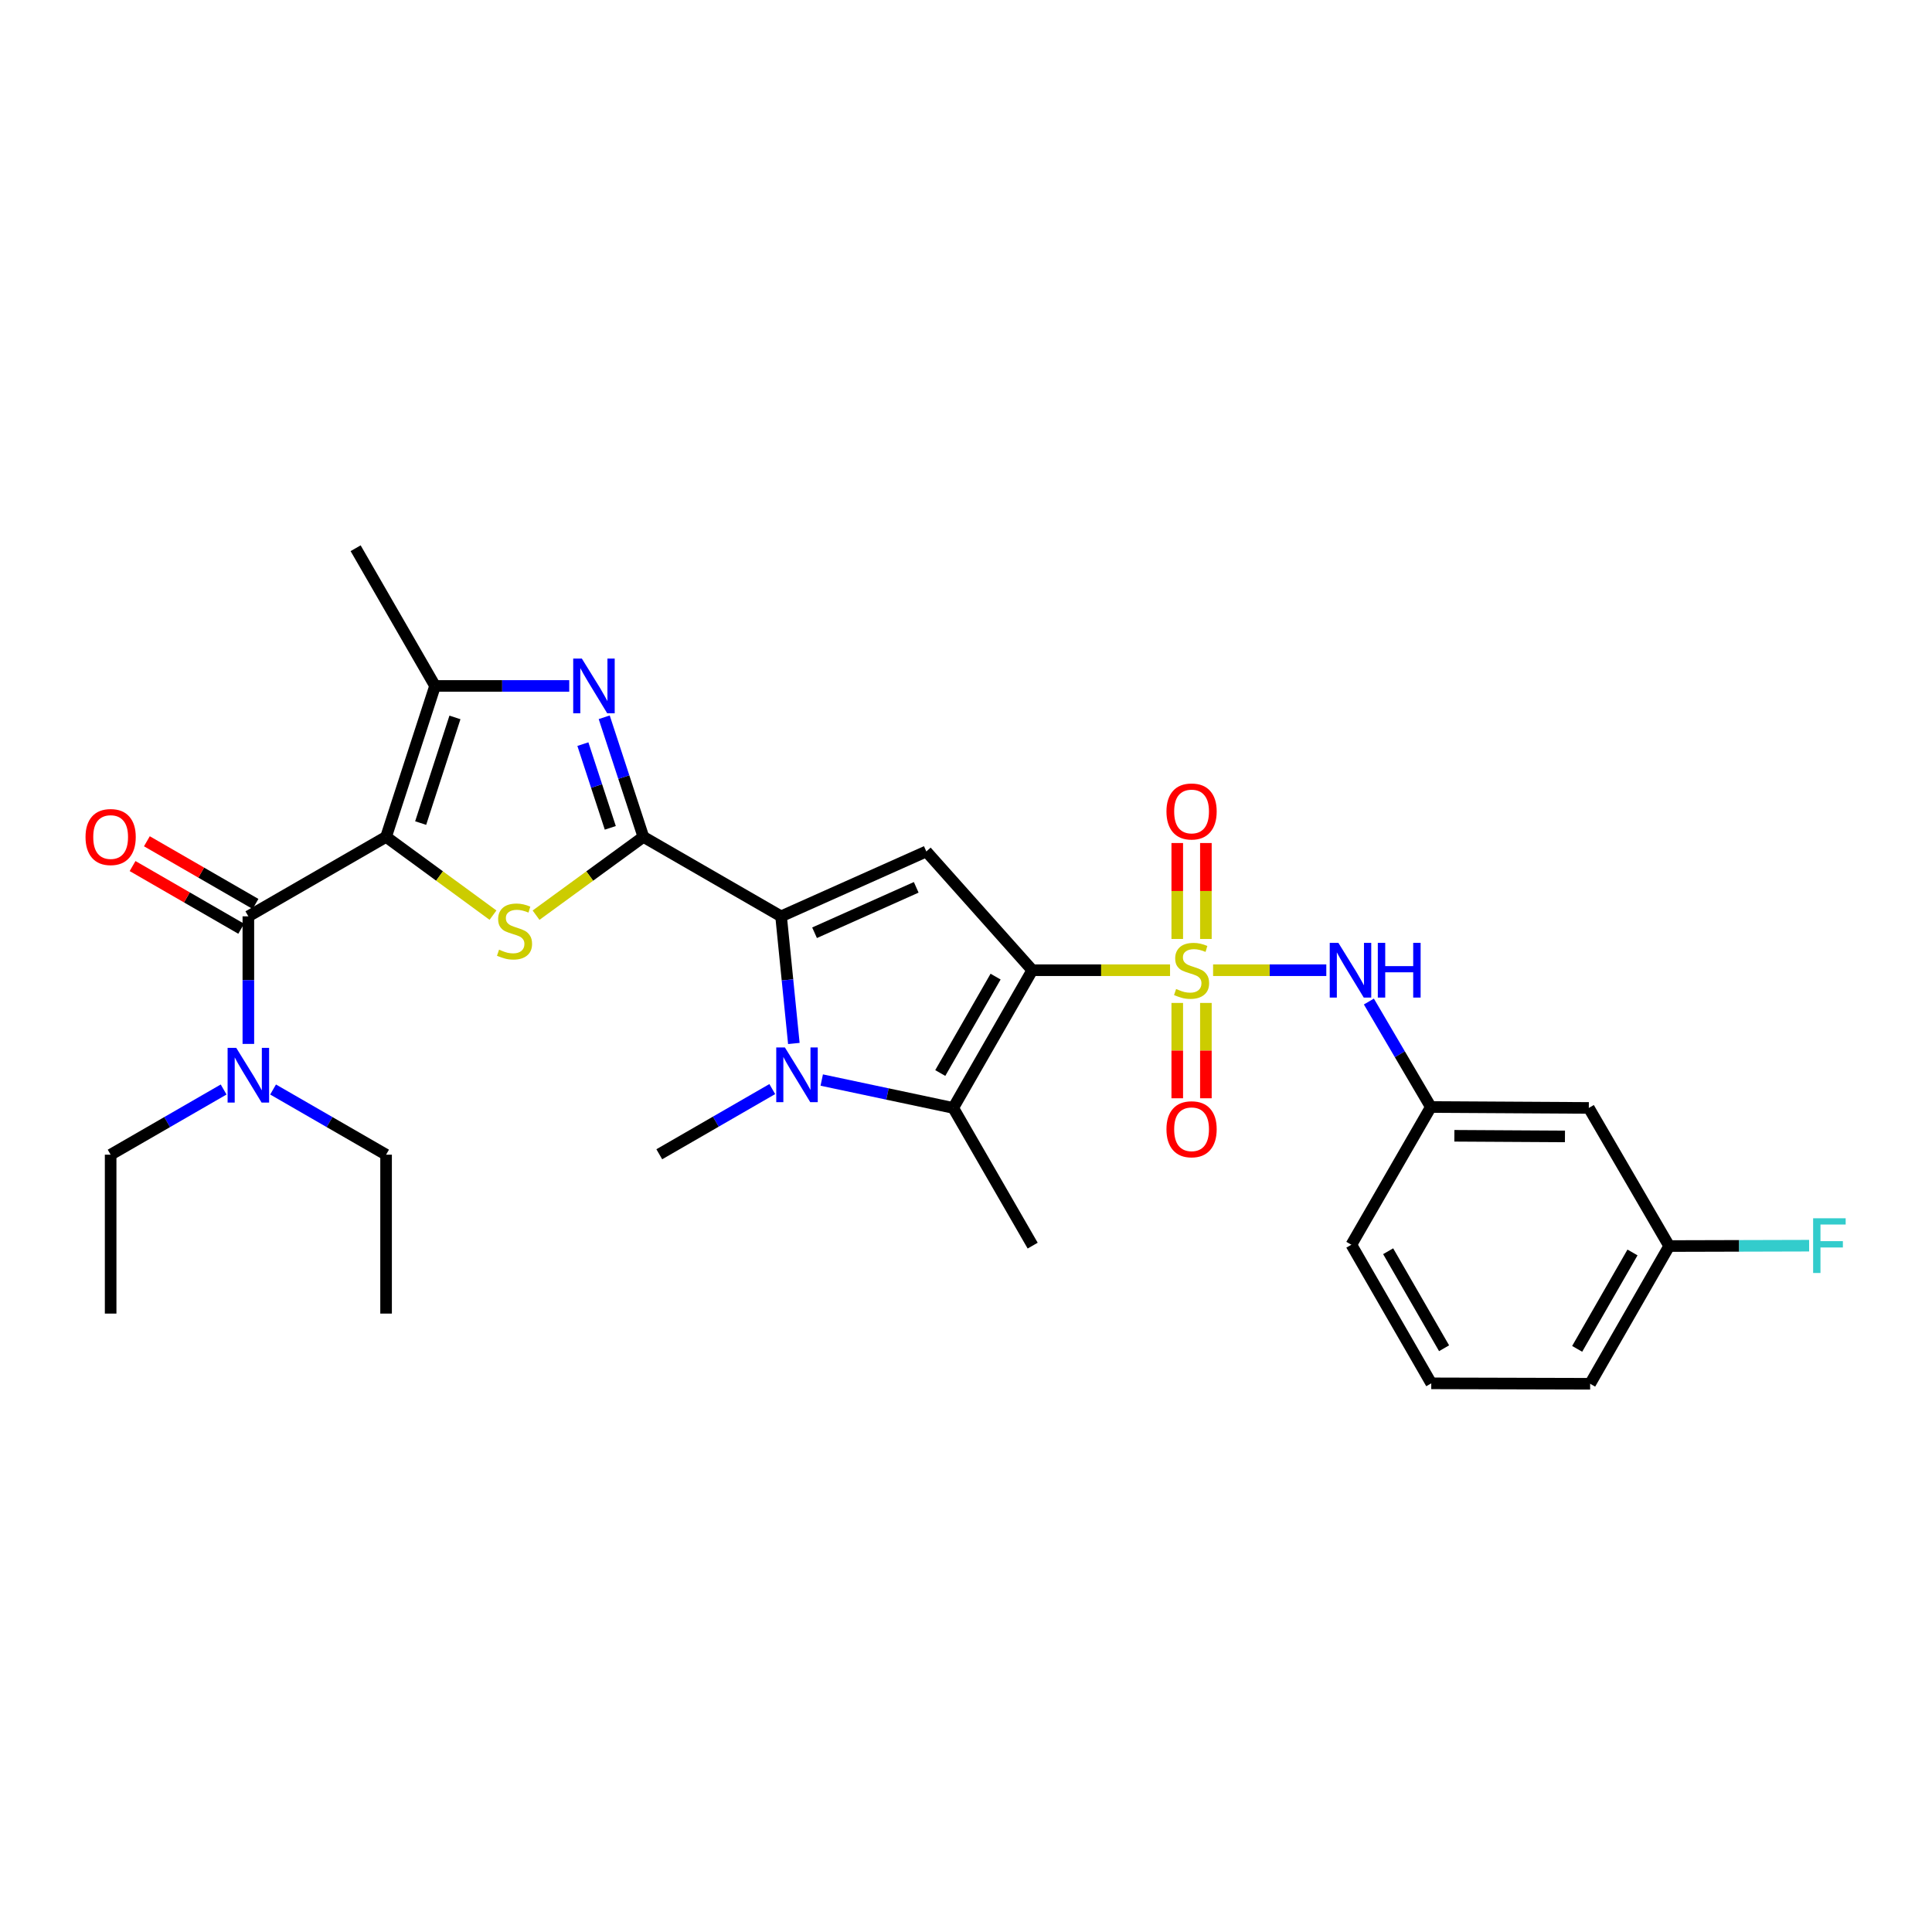 <?xml version='1.0' encoding='iso-8859-1'?>
<svg version='1.1' baseProfile='full'
              xmlns='http://www.w3.org/2000/svg'
                      xmlns:rdkit='http://www.rdkit.org/xml'
                      xmlns:xlink='http://www.w3.org/1999/xlink'
                  xml:space='preserve'
width='1000px' height='1000px' viewBox='0 0 1000 1000'>
<!-- END OF HEADER -->
<rect style='opacity:1.0;fill:#FFFFFF;stroke:none' width='1000' height='1000' x='0' y='0'> </rect>
<path class='bond-0' d='M 534.304,502.182 L 569.96,502.182' style='fill:none;fill-rule:evenodd;stroke:#000000;stroke-width:6px;stroke-linecap:butt;stroke-linejoin:miter;stroke-opacity:1' />
<path class='bond-0' d='M 569.96,502.182 L 605.615,502.182' style='fill:none;fill-rule:evenodd;stroke:#CCCC00;stroke-width:6px;stroke-linecap:butt;stroke-linejoin:miter;stroke-opacity:1' />
<path class='bond-6' d='M 534.304,502.182 L 479.465,440.715' style='fill:none;fill-rule:evenodd;stroke:#000000;stroke-width:6px;stroke-linecap:butt;stroke-linejoin:miter;stroke-opacity:1' />
<path class='bond-7' d='M 534.304,502.182 L 493.395,573.462' style='fill:none;fill-rule:evenodd;stroke:#000000;stroke-width:6px;stroke-linecap:butt;stroke-linejoin:miter;stroke-opacity:1' />
<path class='bond-7' d='M 515.315,505.497 L 486.679,555.393' style='fill:none;fill-rule:evenodd;stroke:#000000;stroke-width:6px;stroke-linecap:butt;stroke-linejoin:miter;stroke-opacity:1' />
<path class='bond-11' d='M 627.893,502.182 L 657.193,502.182' style='fill:none;fill-rule:evenodd;stroke:#CCCC00;stroke-width:6px;stroke-linecap:butt;stroke-linejoin:miter;stroke-opacity:1' />
<path class='bond-11' d='M 657.193,502.182 L 686.493,502.182' style='fill:none;fill-rule:evenodd;stroke:#0000FF;stroke-width:6px;stroke-linecap:butt;stroke-linejoin:miter;stroke-opacity:1' />
<path class='bond-12' d='M 624.166,486.006 L 624.166,461.176' style='fill:none;fill-rule:evenodd;stroke:#CCCC00;stroke-width:6px;stroke-linecap:butt;stroke-linejoin:miter;stroke-opacity:1' />
<path class='bond-12' d='M 624.166,461.176 L 624.166,436.347' style='fill:none;fill-rule:evenodd;stroke:#FF0000;stroke-width:6px;stroke-linecap:butt;stroke-linejoin:miter;stroke-opacity:1' />
<path class='bond-12' d='M 609.347,486.006 L 609.347,461.176' style='fill:none;fill-rule:evenodd;stroke:#CCCC00;stroke-width:6px;stroke-linecap:butt;stroke-linejoin:miter;stroke-opacity:1' />
<path class='bond-12' d='M 609.347,461.176 L 609.347,436.347' style='fill:none;fill-rule:evenodd;stroke:#FF0000;stroke-width:6px;stroke-linecap:butt;stroke-linejoin:miter;stroke-opacity:1' />
<path class='bond-13' d='M 609.347,519.118 L 609.347,543.792' style='fill:none;fill-rule:evenodd;stroke:#CCCC00;stroke-width:6px;stroke-linecap:butt;stroke-linejoin:miter;stroke-opacity:1' />
<path class='bond-13' d='M 609.347,543.792 L 609.347,568.467' style='fill:none;fill-rule:evenodd;stroke:#FF0000;stroke-width:6px;stroke-linecap:butt;stroke-linejoin:miter;stroke-opacity:1' />
<path class='bond-13' d='M 624.166,519.118 L 624.166,543.792' style='fill:none;fill-rule:evenodd;stroke:#CCCC00;stroke-width:6px;stroke-linecap:butt;stroke-linejoin:miter;stroke-opacity:1' />
<path class='bond-13' d='M 624.166,543.792 L 624.166,568.467' style='fill:none;fill-rule:evenodd;stroke:#FF0000;stroke-width:6px;stroke-linecap:butt;stroke-linejoin:miter;stroke-opacity:1' />
<path class='bond-1' d='M 199.836,433.166 L 227.506,453.421' style='fill:none;fill-rule:evenodd;stroke:#000000;stroke-width:6px;stroke-linecap:butt;stroke-linejoin:miter;stroke-opacity:1' />
<path class='bond-1' d='M 227.506,453.421 L 255.177,473.676' style='fill:none;fill-rule:evenodd;stroke:#CCCC00;stroke-width:6px;stroke-linecap:butt;stroke-linejoin:miter;stroke-opacity:1' />
<path class='bond-10' d='M 199.836,433.166 L 128.548,474.297' style='fill:none;fill-rule:evenodd;stroke:#000000;stroke-width:6px;stroke-linecap:butt;stroke-linejoin:miter;stroke-opacity:1' />
<path class='bond-31' d='M 199.836,433.166 L 225.185,355.044' style='fill:none;fill-rule:evenodd;stroke:#000000;stroke-width:6px;stroke-linecap:butt;stroke-linejoin:miter;stroke-opacity:1' />
<path class='bond-31' d='M 217.734,426.021 L 235.478,371.336' style='fill:none;fill-rule:evenodd;stroke:#000000;stroke-width:6px;stroke-linecap:butt;stroke-linejoin:miter;stroke-opacity:1' />
<path class='bond-2' d='M 333.011,433.166 L 404.291,474.297' style='fill:none;fill-rule:evenodd;stroke:#000000;stroke-width:6px;stroke-linecap:butt;stroke-linejoin:miter;stroke-opacity:1' />
<path class='bond-4' d='M 333.011,433.166 L 305.236,453.432' style='fill:none;fill-rule:evenodd;stroke:#000000;stroke-width:6px;stroke-linecap:butt;stroke-linejoin:miter;stroke-opacity:1' />
<path class='bond-4' d='M 305.236,453.432 L 277.46,473.699' style='fill:none;fill-rule:evenodd;stroke:#CCCC00;stroke-width:6px;stroke-linecap:butt;stroke-linejoin:miter;stroke-opacity:1' />
<path class='bond-8' d='M 333.011,433.166 L 322.876,402.212' style='fill:none;fill-rule:evenodd;stroke:#000000;stroke-width:6px;stroke-linecap:butt;stroke-linejoin:miter;stroke-opacity:1' />
<path class='bond-8' d='M 322.876,402.212 L 312.741,371.259' style='fill:none;fill-rule:evenodd;stroke:#0000FF;stroke-width:6px;stroke-linecap:butt;stroke-linejoin:miter;stroke-opacity:1' />
<path class='bond-8' d='M 315.887,428.491 L 308.792,406.824' style='fill:none;fill-rule:evenodd;stroke:#000000;stroke-width:6px;stroke-linecap:butt;stroke-linejoin:miter;stroke-opacity:1' />
<path class='bond-8' d='M 308.792,406.824 L 301.698,385.156' style='fill:none;fill-rule:evenodd;stroke:#0000FF;stroke-width:6px;stroke-linecap:butt;stroke-linejoin:miter;stroke-opacity:1' />
<path class='bond-3' d='M 404.291,474.297 L 479.465,440.715' style='fill:none;fill-rule:evenodd;stroke:#000000;stroke-width:6px;stroke-linecap:butt;stroke-linejoin:miter;stroke-opacity:1' />
<path class='bond-3' d='M 421.611,482.79 L 474.233,459.283' style='fill:none;fill-rule:evenodd;stroke:#000000;stroke-width:6px;stroke-linecap:butt;stroke-linejoin:miter;stroke-opacity:1' />
<path class='bond-30' d='M 404.291,474.297 L 407.593,507.199' style='fill:none;fill-rule:evenodd;stroke:#000000;stroke-width:6px;stroke-linecap:butt;stroke-linejoin:miter;stroke-opacity:1' />
<path class='bond-30' d='M 407.593,507.199 L 410.896,540.1' style='fill:none;fill-rule:evenodd;stroke:#0000FF;stroke-width:6px;stroke-linecap:butt;stroke-linejoin:miter;stroke-opacity:1' />
<path class='bond-5' d='M 425.33,559.035 L 459.363,566.249' style='fill:none;fill-rule:evenodd;stroke:#0000FF;stroke-width:6px;stroke-linecap:butt;stroke-linejoin:miter;stroke-opacity:1' />
<path class='bond-5' d='M 459.363,566.249 L 493.395,573.462' style='fill:none;fill-rule:evenodd;stroke:#000000;stroke-width:6px;stroke-linecap:butt;stroke-linejoin:miter;stroke-opacity:1' />
<path class='bond-18' d='M 399.726,563.704 L 370.485,580.574' style='fill:none;fill-rule:evenodd;stroke:#0000FF;stroke-width:6px;stroke-linecap:butt;stroke-linejoin:miter;stroke-opacity:1' />
<path class='bond-18' d='M 370.485,580.574 L 341.244,597.444' style='fill:none;fill-rule:evenodd;stroke:#000000;stroke-width:6px;stroke-linecap:butt;stroke-linejoin:miter;stroke-opacity:1' />
<path class='bond-20' d='M 493.395,573.462 L 534.51,644.734' style='fill:none;fill-rule:evenodd;stroke:#000000;stroke-width:6px;stroke-linecap:butt;stroke-linejoin:miter;stroke-opacity:1' />
<path class='bond-9' d='M 294.635,355.044 L 259.91,355.044' style='fill:none;fill-rule:evenodd;stroke:#0000FF;stroke-width:6px;stroke-linecap:butt;stroke-linejoin:miter;stroke-opacity:1' />
<path class='bond-9' d='M 259.91,355.044 L 225.185,355.044' style='fill:none;fill-rule:evenodd;stroke:#000000;stroke-width:6px;stroke-linecap:butt;stroke-linejoin:miter;stroke-opacity:1' />
<path class='bond-21' d='M 225.185,355.044 L 184.07,283.764' style='fill:none;fill-rule:evenodd;stroke:#000000;stroke-width:6px;stroke-linecap:butt;stroke-linejoin:miter;stroke-opacity:1' />
<path class='bond-14' d='M 128.548,474.297 L 128.548,507.312' style='fill:none;fill-rule:evenodd;stroke:#000000;stroke-width:6px;stroke-linecap:butt;stroke-linejoin:miter;stroke-opacity:1' />
<path class='bond-14' d='M 128.548,507.312 L 128.548,540.327' style='fill:none;fill-rule:evenodd;stroke:#0000FF;stroke-width:6px;stroke-linecap:butt;stroke-linejoin:miter;stroke-opacity:1' />
<path class='bond-15' d='M 132.251,467.879 L 104.139,451.658' style='fill:none;fill-rule:evenodd;stroke:#000000;stroke-width:6px;stroke-linecap:butt;stroke-linejoin:miter;stroke-opacity:1' />
<path class='bond-15' d='M 104.139,451.658 L 76.028,435.437' style='fill:none;fill-rule:evenodd;stroke:#FF0000;stroke-width:6px;stroke-linecap:butt;stroke-linejoin:miter;stroke-opacity:1' />
<path class='bond-15' d='M 124.844,480.715 L 96.733,464.493' style='fill:none;fill-rule:evenodd;stroke:#000000;stroke-width:6px;stroke-linecap:butt;stroke-linejoin:miter;stroke-opacity:1' />
<path class='bond-15' d='M 96.733,464.493 L 68.621,448.272' style='fill:none;fill-rule:evenodd;stroke:#FF0000;stroke-width:6px;stroke-linecap:butt;stroke-linejoin:miter;stroke-opacity:1' />
<path class='bond-16' d='M 708.532,518.395 L 724.564,545.694' style='fill:none;fill-rule:evenodd;stroke:#0000FF;stroke-width:6px;stroke-linecap:butt;stroke-linejoin:miter;stroke-opacity:1' />
<path class='bond-16' d='M 724.564,545.694 L 740.595,572.993' style='fill:none;fill-rule:evenodd;stroke:#000000;stroke-width:6px;stroke-linecap:butt;stroke-linejoin:miter;stroke-opacity:1' />
<path class='bond-24' d='M 141.345,563.926 L 170.59,580.796' style='fill:none;fill-rule:evenodd;stroke:#0000FF;stroke-width:6px;stroke-linecap:butt;stroke-linejoin:miter;stroke-opacity:1' />
<path class='bond-24' d='M 170.59,580.796 L 199.836,597.666' style='fill:none;fill-rule:evenodd;stroke:#000000;stroke-width:6px;stroke-linecap:butt;stroke-linejoin:miter;stroke-opacity:1' />
<path class='bond-25' d='M 115.75,563.926 L 86.509,580.796' style='fill:none;fill-rule:evenodd;stroke:#0000FF;stroke-width:6px;stroke-linecap:butt;stroke-linejoin:miter;stroke-opacity:1' />
<path class='bond-25' d='M 86.509,580.796 L 57.267,597.666' style='fill:none;fill-rule:evenodd;stroke:#000000;stroke-width:6px;stroke-linecap:butt;stroke-linejoin:miter;stroke-opacity:1' />
<path class='bond-17' d='M 740.595,572.993 L 822.372,573.462' style='fill:none;fill-rule:evenodd;stroke:#000000;stroke-width:6px;stroke-linecap:butt;stroke-linejoin:miter;stroke-opacity:1' />
<path class='bond-17' d='M 752.777,587.882 L 810.021,588.21' style='fill:none;fill-rule:evenodd;stroke:#000000;stroke-width:6px;stroke-linecap:butt;stroke-linejoin:miter;stroke-opacity:1' />
<path class='bond-26' d='M 740.595,572.993 L 699.464,644.273' style='fill:none;fill-rule:evenodd;stroke:#000000;stroke-width:6px;stroke-linecap:butt;stroke-linejoin:miter;stroke-opacity:1' />
<path class='bond-19' d='M 822.372,573.462 L 863.965,644.956' style='fill:none;fill-rule:evenodd;stroke:#000000;stroke-width:6px;stroke-linecap:butt;stroke-linejoin:miter;stroke-opacity:1' />
<path class='bond-22' d='M 863.965,644.956 L 900.183,644.859' style='fill:none;fill-rule:evenodd;stroke:#000000;stroke-width:6px;stroke-linecap:butt;stroke-linejoin:miter;stroke-opacity:1' />
<path class='bond-22' d='M 900.183,644.859 L 936.401,644.762' style='fill:none;fill-rule:evenodd;stroke:#33CCCC;stroke-width:6px;stroke-linecap:butt;stroke-linejoin:miter;stroke-opacity:1' />
<path class='bond-32' d='M 863.965,644.956 L 823.056,716.236' style='fill:none;fill-rule:evenodd;stroke:#000000;stroke-width:6px;stroke-linecap:butt;stroke-linejoin:miter;stroke-opacity:1' />
<path class='bond-32' d='M 844.976,648.272 L 816.339,698.168' style='fill:none;fill-rule:evenodd;stroke:#000000;stroke-width:6px;stroke-linecap:butt;stroke-linejoin:miter;stroke-opacity:1' />
<path class='bond-23' d='M 740.818,716.014 L 699.464,644.273' style='fill:none;fill-rule:evenodd;stroke:#000000;stroke-width:6px;stroke-linecap:butt;stroke-linejoin:miter;stroke-opacity:1' />
<path class='bond-23' d='M 747.453,697.852 L 718.506,647.633' style='fill:none;fill-rule:evenodd;stroke:#000000;stroke-width:6px;stroke-linecap:butt;stroke-linejoin:miter;stroke-opacity:1' />
<path class='bond-27' d='M 740.818,716.014 L 823.056,716.236' style='fill:none;fill-rule:evenodd;stroke:#000000;stroke-width:6px;stroke-linecap:butt;stroke-linejoin:miter;stroke-opacity:1' />
<path class='bond-28' d='M 199.836,597.666 L 199.836,679.913' style='fill:none;fill-rule:evenodd;stroke:#000000;stroke-width:6px;stroke-linecap:butt;stroke-linejoin:miter;stroke-opacity:1' />
<path class='bond-29' d='M 57.267,597.666 L 57.267,679.913' style='fill:none;fill-rule:evenodd;stroke:#000000;stroke-width:6px;stroke-linecap:butt;stroke-linejoin:miter;stroke-opacity:1' />
<path  class='atom-1' d='M 608.756 511.902
Q 609.076 512.022, 610.396 512.582
Q 611.716 513.142, 613.156 513.502
Q 614.636 513.822, 616.076 513.822
Q 618.756 513.822, 620.316 512.542
Q 621.876 511.222, 621.876 508.942
Q 621.876 507.382, 621.076 506.422
Q 620.316 505.462, 619.116 504.942
Q 617.916 504.422, 615.916 503.822
Q 613.396 503.062, 611.876 502.342
Q 610.396 501.622, 609.316 500.102
Q 608.276 498.582, 608.276 496.022
Q 608.276 492.462, 610.676 490.262
Q 613.116 488.062, 617.916 488.062
Q 621.196 488.062, 624.916 489.622
L 623.996 492.702
Q 620.596 491.302, 618.036 491.302
Q 615.276 491.302, 613.756 492.462
Q 612.236 493.582, 612.276 495.542
Q 612.276 497.062, 613.036 497.982
Q 613.836 498.902, 614.956 499.422
Q 616.116 499.942, 618.036 500.542
Q 620.596 501.342, 622.116 502.142
Q 623.636 502.942, 624.716 504.582
Q 625.836 506.182, 625.836 508.942
Q 625.836 512.862, 623.196 514.982
Q 620.596 517.062, 616.236 517.062
Q 613.716 517.062, 611.796 516.502
Q 609.916 515.982, 607.676 515.062
L 608.756 511.902
' fill='#CCCC00'/>
<path  class='atom-5' d='M 258.316 491.55
Q 258.636 491.67, 259.956 492.23
Q 261.276 492.79, 262.716 493.15
Q 264.196 493.47, 265.636 493.47
Q 268.316 493.47, 269.876 492.19
Q 271.436 490.87, 271.436 488.59
Q 271.436 487.03, 270.636 486.07
Q 269.876 485.11, 268.676 484.59
Q 267.476 484.07, 265.476 483.47
Q 262.956 482.71, 261.436 481.99
Q 259.956 481.27, 258.876 479.75
Q 257.836 478.23, 257.836 475.67
Q 257.836 472.11, 260.236 469.91
Q 262.676 467.71, 267.476 467.71
Q 270.756 467.71, 274.476 469.27
L 273.556 472.35
Q 270.156 470.95, 267.596 470.95
Q 264.836 470.95, 263.316 472.11
Q 261.796 473.23, 261.836 475.19
Q 261.836 476.71, 262.596 477.63
Q 263.396 478.55, 264.516 479.07
Q 265.676 479.59, 267.596 480.19
Q 270.156 480.99, 271.676 481.79
Q 273.196 482.59, 274.276 484.23
Q 275.396 485.83, 275.396 488.59
Q 275.396 492.51, 272.756 494.63
Q 270.156 496.71, 265.796 496.71
Q 263.276 496.71, 261.356 496.15
Q 259.476 495.63, 257.236 494.71
L 258.316 491.55
' fill='#CCCC00'/>
<path  class='atom-6' d='M 406.264 542.161
L 415.544 557.161
Q 416.464 558.641, 417.944 561.321
Q 419.424 564.001, 419.504 564.161
L 419.504 542.161
L 423.264 542.161
L 423.264 570.481
L 419.384 570.481
L 409.424 554.081
Q 408.264 552.161, 407.024 549.961
Q 405.824 547.761, 405.464 547.081
L 405.464 570.481
L 401.784 570.481
L 401.784 542.161
L 406.264 542.161
' fill='#0000FF'/>
<path  class='atom-9' d='M 301.171 340.884
L 310.451 355.884
Q 311.371 357.364, 312.851 360.044
Q 314.331 362.724, 314.411 362.884
L 314.411 340.884
L 318.171 340.884
L 318.171 369.204
L 314.291 369.204
L 304.331 352.804
Q 303.171 350.884, 301.931 348.684
Q 300.731 346.484, 300.371 345.804
L 300.371 369.204
L 296.691 369.204
L 296.691 340.884
L 301.171 340.884
' fill='#0000FF'/>
<path  class='atom-12' d='M 692.751 488.022
L 702.031 503.022
Q 702.951 504.502, 704.431 507.182
Q 705.911 509.862, 705.991 510.022
L 705.991 488.022
L 709.751 488.022
L 709.751 516.342
L 705.871 516.342
L 695.911 499.942
Q 694.751 498.022, 693.511 495.822
Q 692.311 493.622, 691.951 492.942
L 691.951 516.342
L 688.271 516.342
L 688.271 488.022
L 692.751 488.022
' fill='#0000FF'/>
<path  class='atom-12' d='M 713.151 488.022
L 716.991 488.022
L 716.991 500.062
L 731.471 500.062
L 731.471 488.022
L 735.311 488.022
L 735.311 516.342
L 731.471 516.342
L 731.471 503.262
L 716.991 503.262
L 716.991 516.342
L 713.151 516.342
L 713.151 488.022
' fill='#0000FF'/>
<path  class='atom-13' d='M 603.756 420.015
Q 603.756 413.215, 607.116 409.415
Q 610.476 405.615, 616.756 405.615
Q 623.036 405.615, 626.396 409.415
Q 629.756 413.215, 629.756 420.015
Q 629.756 426.895, 626.356 430.815
Q 622.956 434.695, 616.756 434.695
Q 610.516 434.695, 607.116 430.815
Q 603.756 426.935, 603.756 420.015
M 616.756 431.495
Q 621.076 431.495, 623.396 428.615
Q 625.756 425.695, 625.756 420.015
Q 625.756 414.455, 623.396 411.655
Q 621.076 408.815, 616.756 408.815
Q 612.436 408.815, 610.076 411.615
Q 607.756 414.415, 607.756 420.015
Q 607.756 425.735, 610.076 428.615
Q 612.436 431.495, 616.756 431.495
' fill='#FF0000'/>
<path  class='atom-14' d='M 603.756 584.5
Q 603.756 577.7, 607.116 573.9
Q 610.476 570.1, 616.756 570.1
Q 623.036 570.1, 626.396 573.9
Q 629.756 577.7, 629.756 584.5
Q 629.756 591.38, 626.356 595.3
Q 622.956 599.18, 616.756 599.18
Q 610.516 599.18, 607.116 595.3
Q 603.756 591.42, 603.756 584.5
M 616.756 595.98
Q 621.076 595.98, 623.396 593.1
Q 625.756 590.18, 625.756 584.5
Q 625.756 578.94, 623.396 576.14
Q 621.076 573.3, 616.756 573.3
Q 612.436 573.3, 610.076 576.1
Q 607.756 578.9, 607.756 584.5
Q 607.756 590.22, 610.076 593.1
Q 612.436 595.98, 616.756 595.98
' fill='#FF0000'/>
<path  class='atom-15' d='M 122.288 542.383
L 131.568 557.383
Q 132.488 558.863, 133.968 561.543
Q 135.448 564.223, 135.528 564.383
L 135.528 542.383
L 139.288 542.383
L 139.288 570.703
L 135.408 570.703
L 125.448 554.303
Q 124.288 552.383, 123.048 550.183
Q 121.848 547.983, 121.488 547.303
L 121.488 570.703
L 117.808 570.703
L 117.808 542.383
L 122.288 542.383
' fill='#0000FF'/>
<path  class='atom-16' d='M 44.267 433.246
Q 44.267 426.446, 47.627 422.646
Q 50.987 418.846, 57.267 418.846
Q 63.547 418.846, 66.907 422.646
Q 70.267 426.446, 70.267 433.246
Q 70.267 440.126, 66.867 444.046
Q 63.467 447.926, 57.267 447.926
Q 51.027 447.926, 47.627 444.046
Q 44.267 440.166, 44.267 433.246
M 57.267 444.726
Q 61.587 444.726, 63.907 441.846
Q 66.267 438.926, 66.267 433.246
Q 66.267 427.686, 63.907 424.886
Q 61.587 422.046, 57.267 422.046
Q 52.947 422.046, 50.587 424.846
Q 48.267 427.646, 48.267 433.246
Q 48.267 438.966, 50.587 441.846
Q 52.947 444.726, 57.267 444.726
' fill='#FF0000'/>
<path  class='atom-23' d='M 938.474 630.574
L 955.314 630.574
L 955.314 633.814
L 942.274 633.814
L 942.274 642.414
L 953.874 642.414
L 953.874 645.694
L 942.274 645.694
L 942.274 658.894
L 938.474 658.894
L 938.474 630.574
' fill='#33CCCC'/>
</svg>
